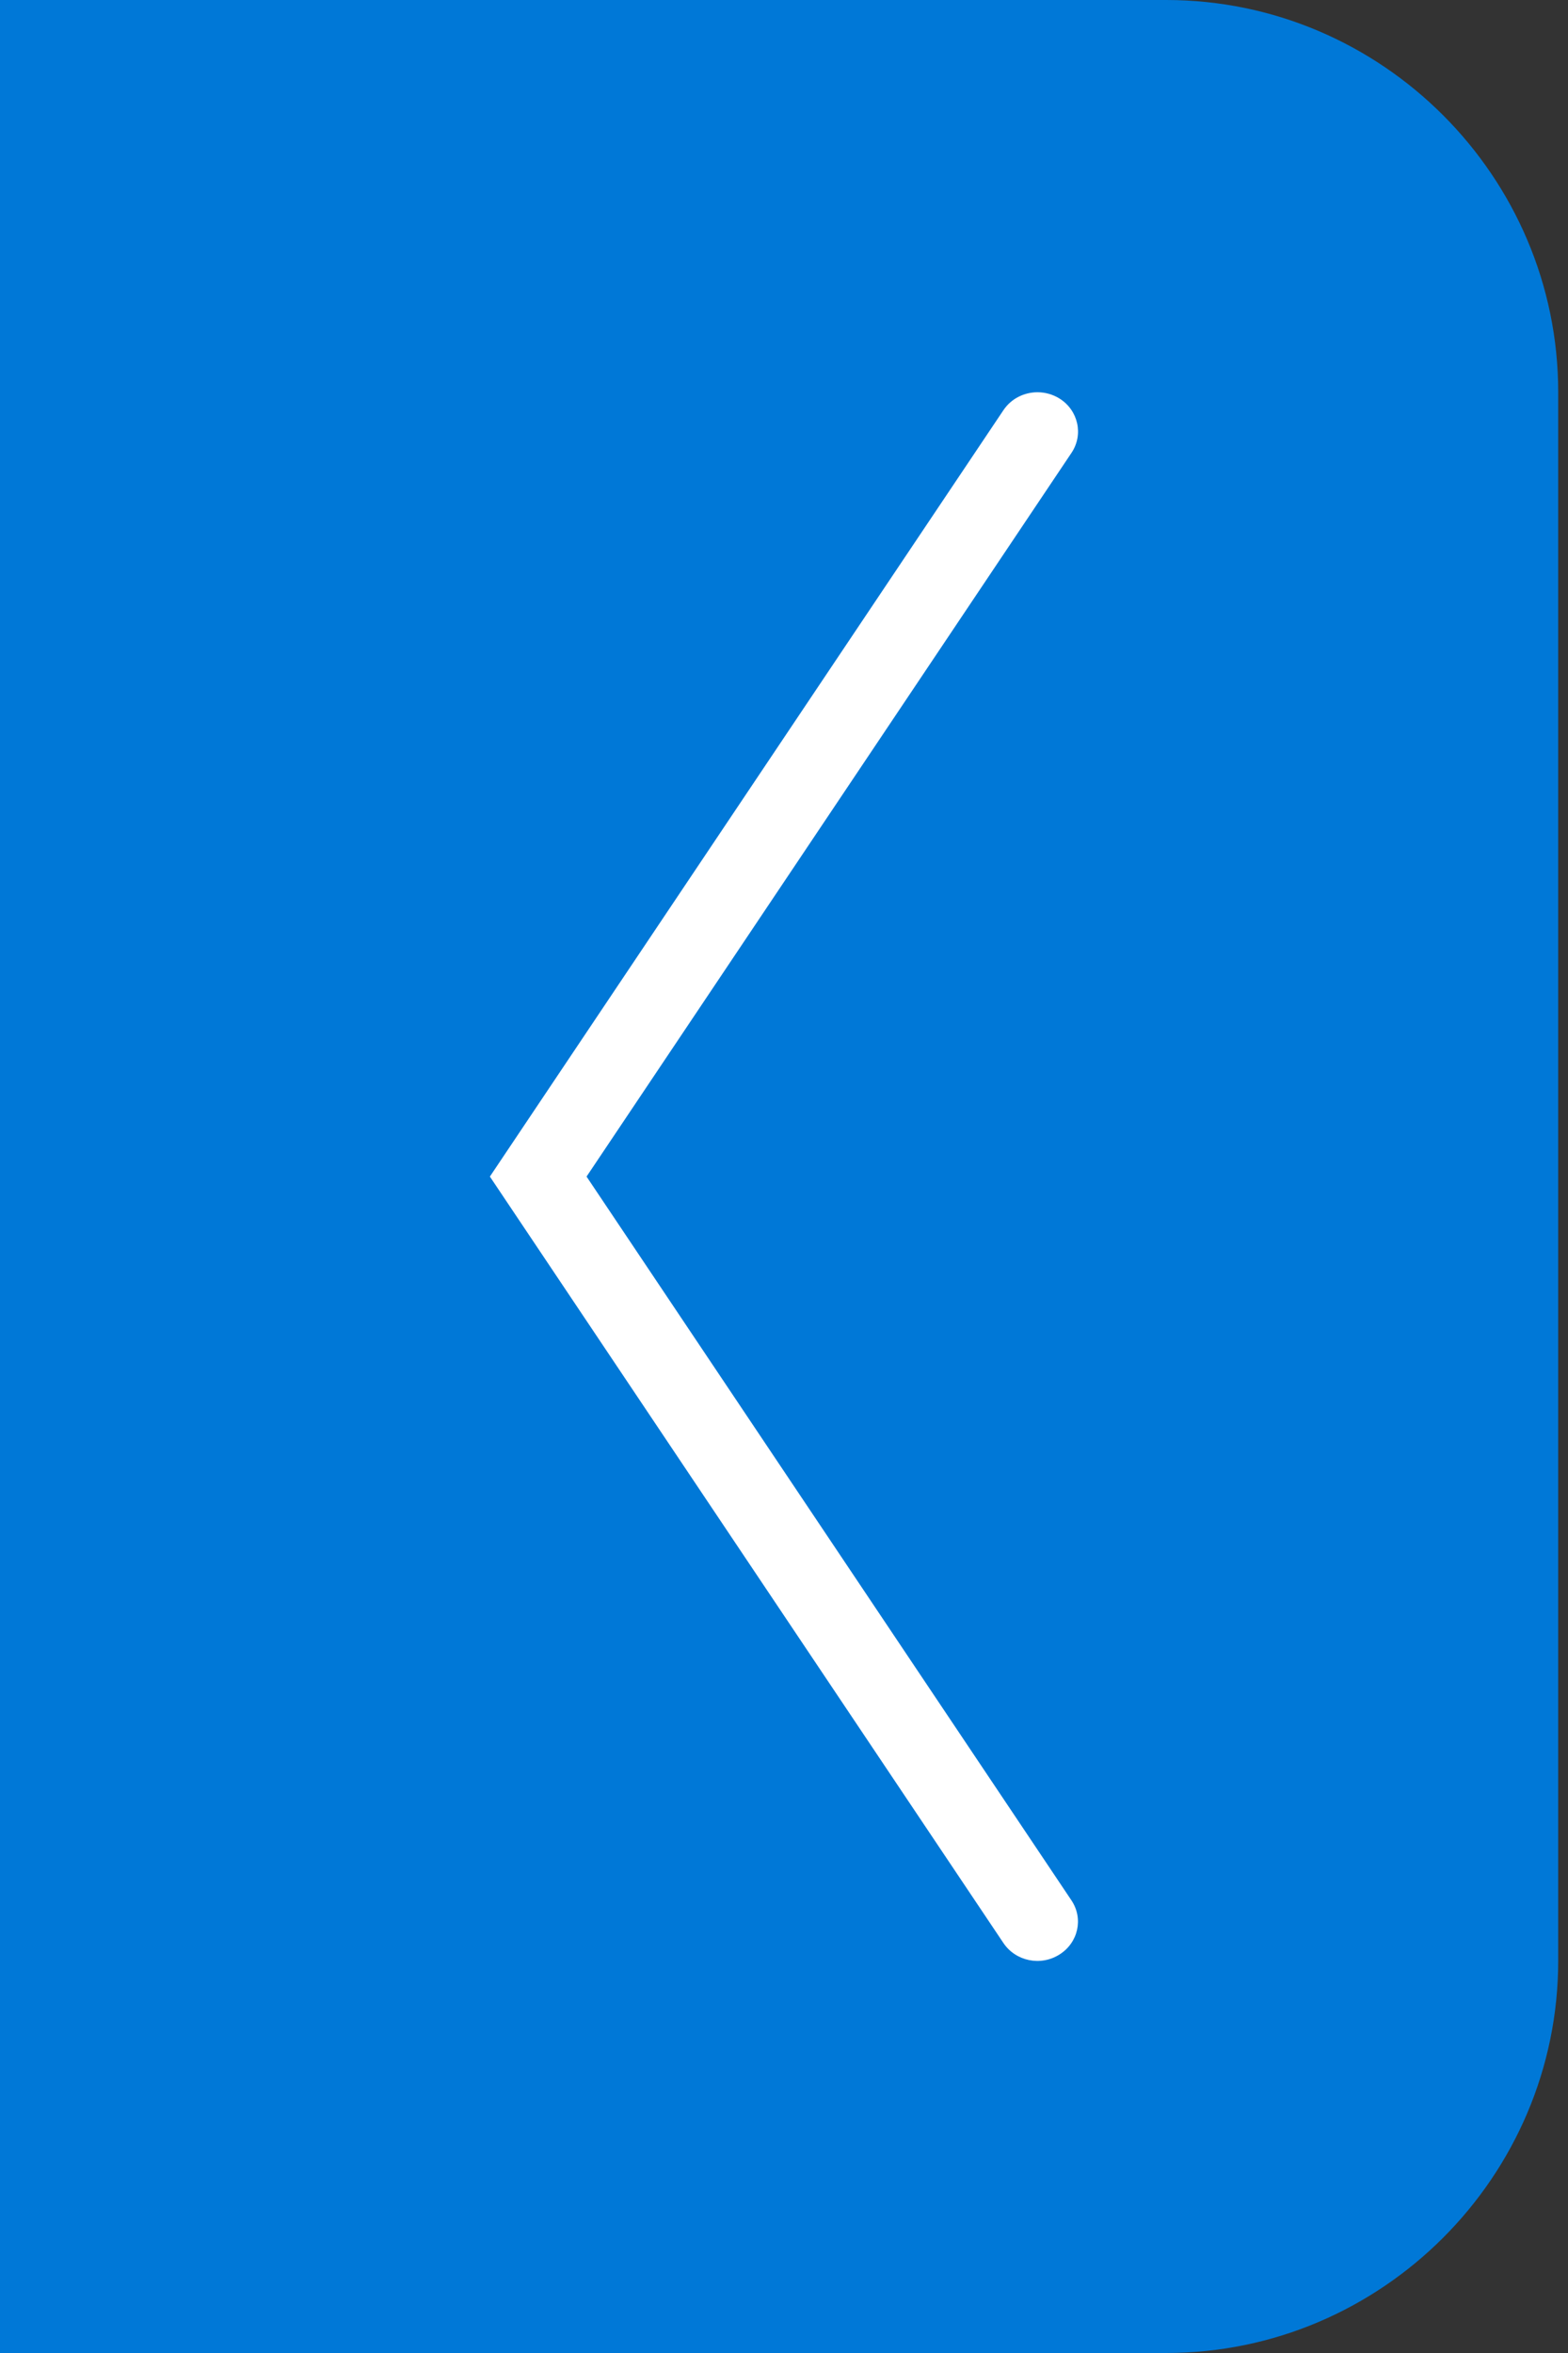 <?xml version="1.0" encoding="utf-8"?>
<!-- Generator: Adobe Illustrator 16.0.4, SVG Export Plug-In . SVG Version: 6.00 Build 0)  -->
<!DOCTYPE svg PUBLIC "-//W3C//DTD SVG 1.1//EN" "http://www.w3.org/Graphics/SVG/1.1/DTD/svg11.dtd">
<svg version="1.1" id="Layer_1" xmlns="http://www.w3.org/2000/svg" xmlns:xlink="http://www.w3.org/1999/xlink" x="0px" y="0px"
	 width="40px" height="60px" viewBox="0 0 40 60" enable-background="new 0 0 40 60" xml:space="preserve">
<rect x="0" y="0" width="40" height="60" fill="#333333" stroke="none"/>
<path fill="#0078D7" enable-background="new    " d="M39.75,50c0,5.5-4.5,10-10,10H0V0h29.75c5.5,0,10,4.5,10,10V50z"/>
<path fill="#FFFFFF" d="M26.467,10.002c0.191,0,0.389,0.053,0.562,0.161c0.479,0.301,0.615,0.92,0.306,1.383L14.963,30.002
	l12.369,18.455c0.312,0.464,0.174,1.083-0.307,1.383c-0.479,0.303-1.117,0.169-1.428-0.295L12.497,30.002l13.101-19.543
	C25.797,10.162,26.129,10.002,26.467,10.002z"/>
</svg>
